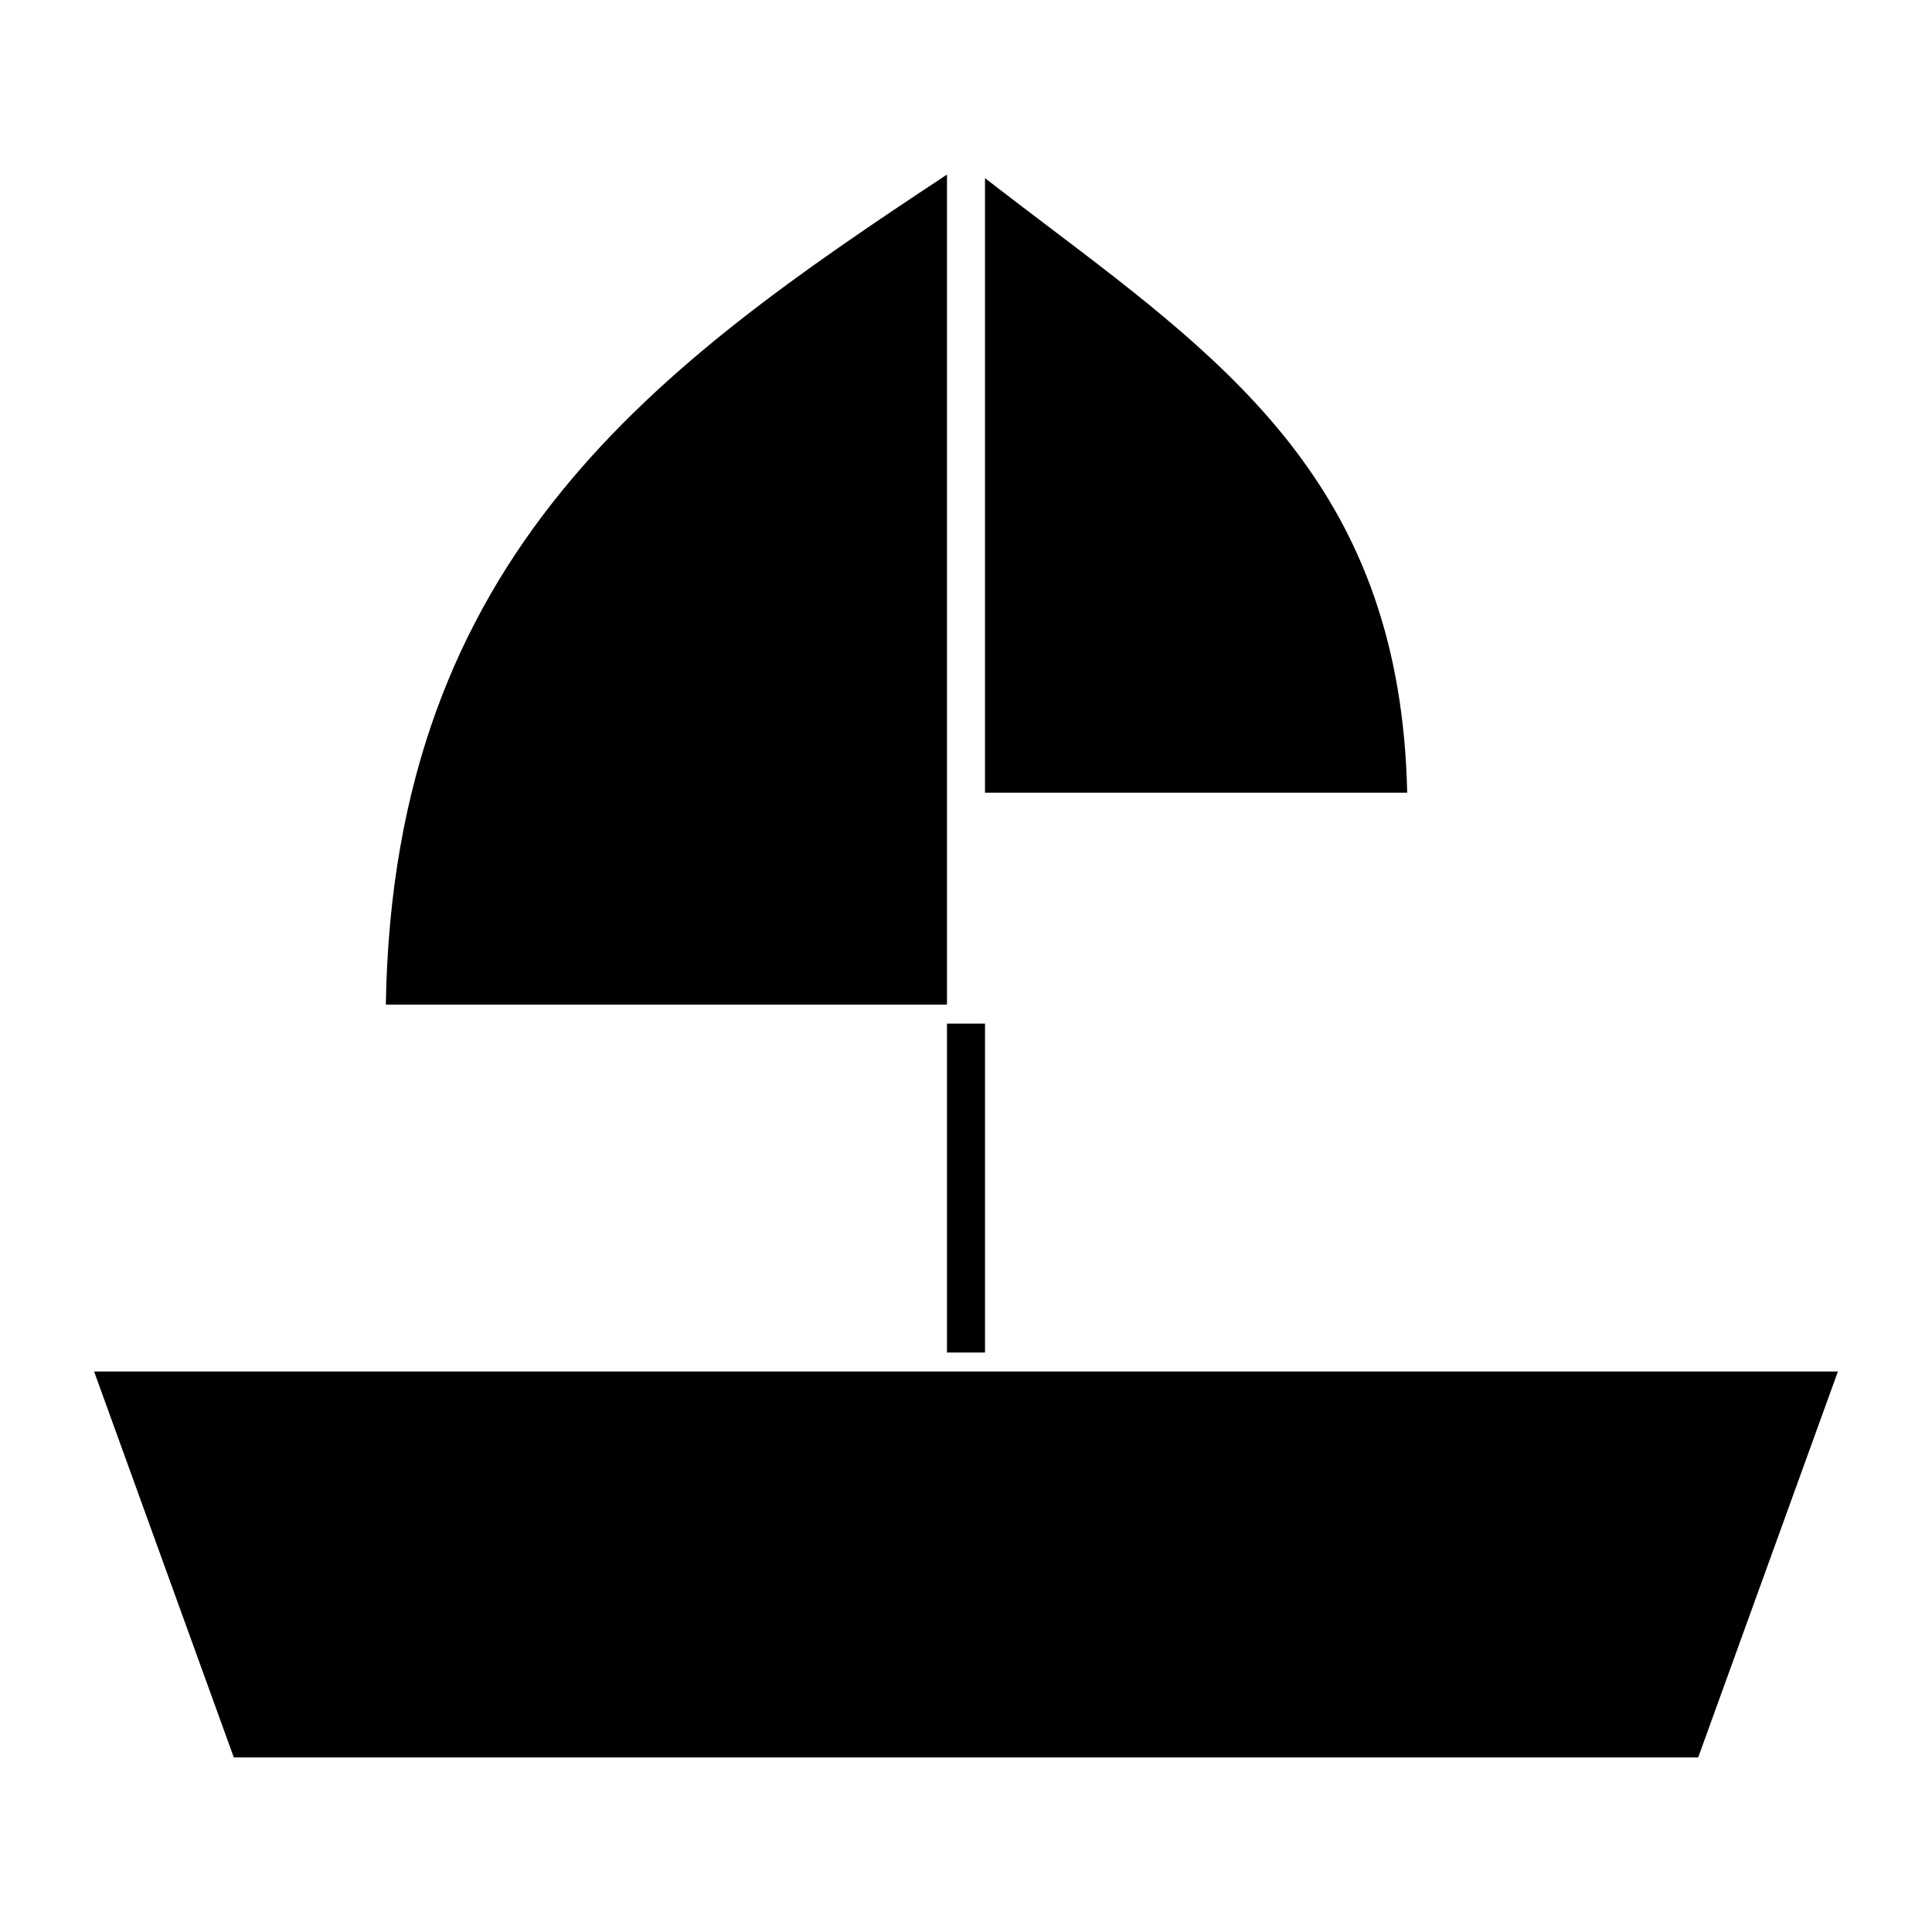<?xml version="1.0" encoding="UTF-8"?>
<!-- Uploaded to: ICON Repo, www.svgrepo.com, Generator: ICON Repo Mixer Tools -->
<svg fill="#000000" width="800px" height="800px" version="1.1" viewBox="144 144 512 512" xmlns="http://www.w3.org/2000/svg">
 <g>
  <path d="m394.96 415.27h10.078v87.164h-10.078z"/>
  <path d="m420.85 203.3c-5.184-3.926-10.488-7.973-15.816-12.082v162.85h111.89c-1.77-79.406-45.547-112.53-96.078-150.77z"/>
  <path d="m246.25 410.23h148.71v-219.97c-76.488 50.492-146.8 100.66-148.71 219.97z"/>
  <path d="m168.94 507.47 37.023 102.27h388.07l37.027-102.27z"/>
 </g>
</svg>